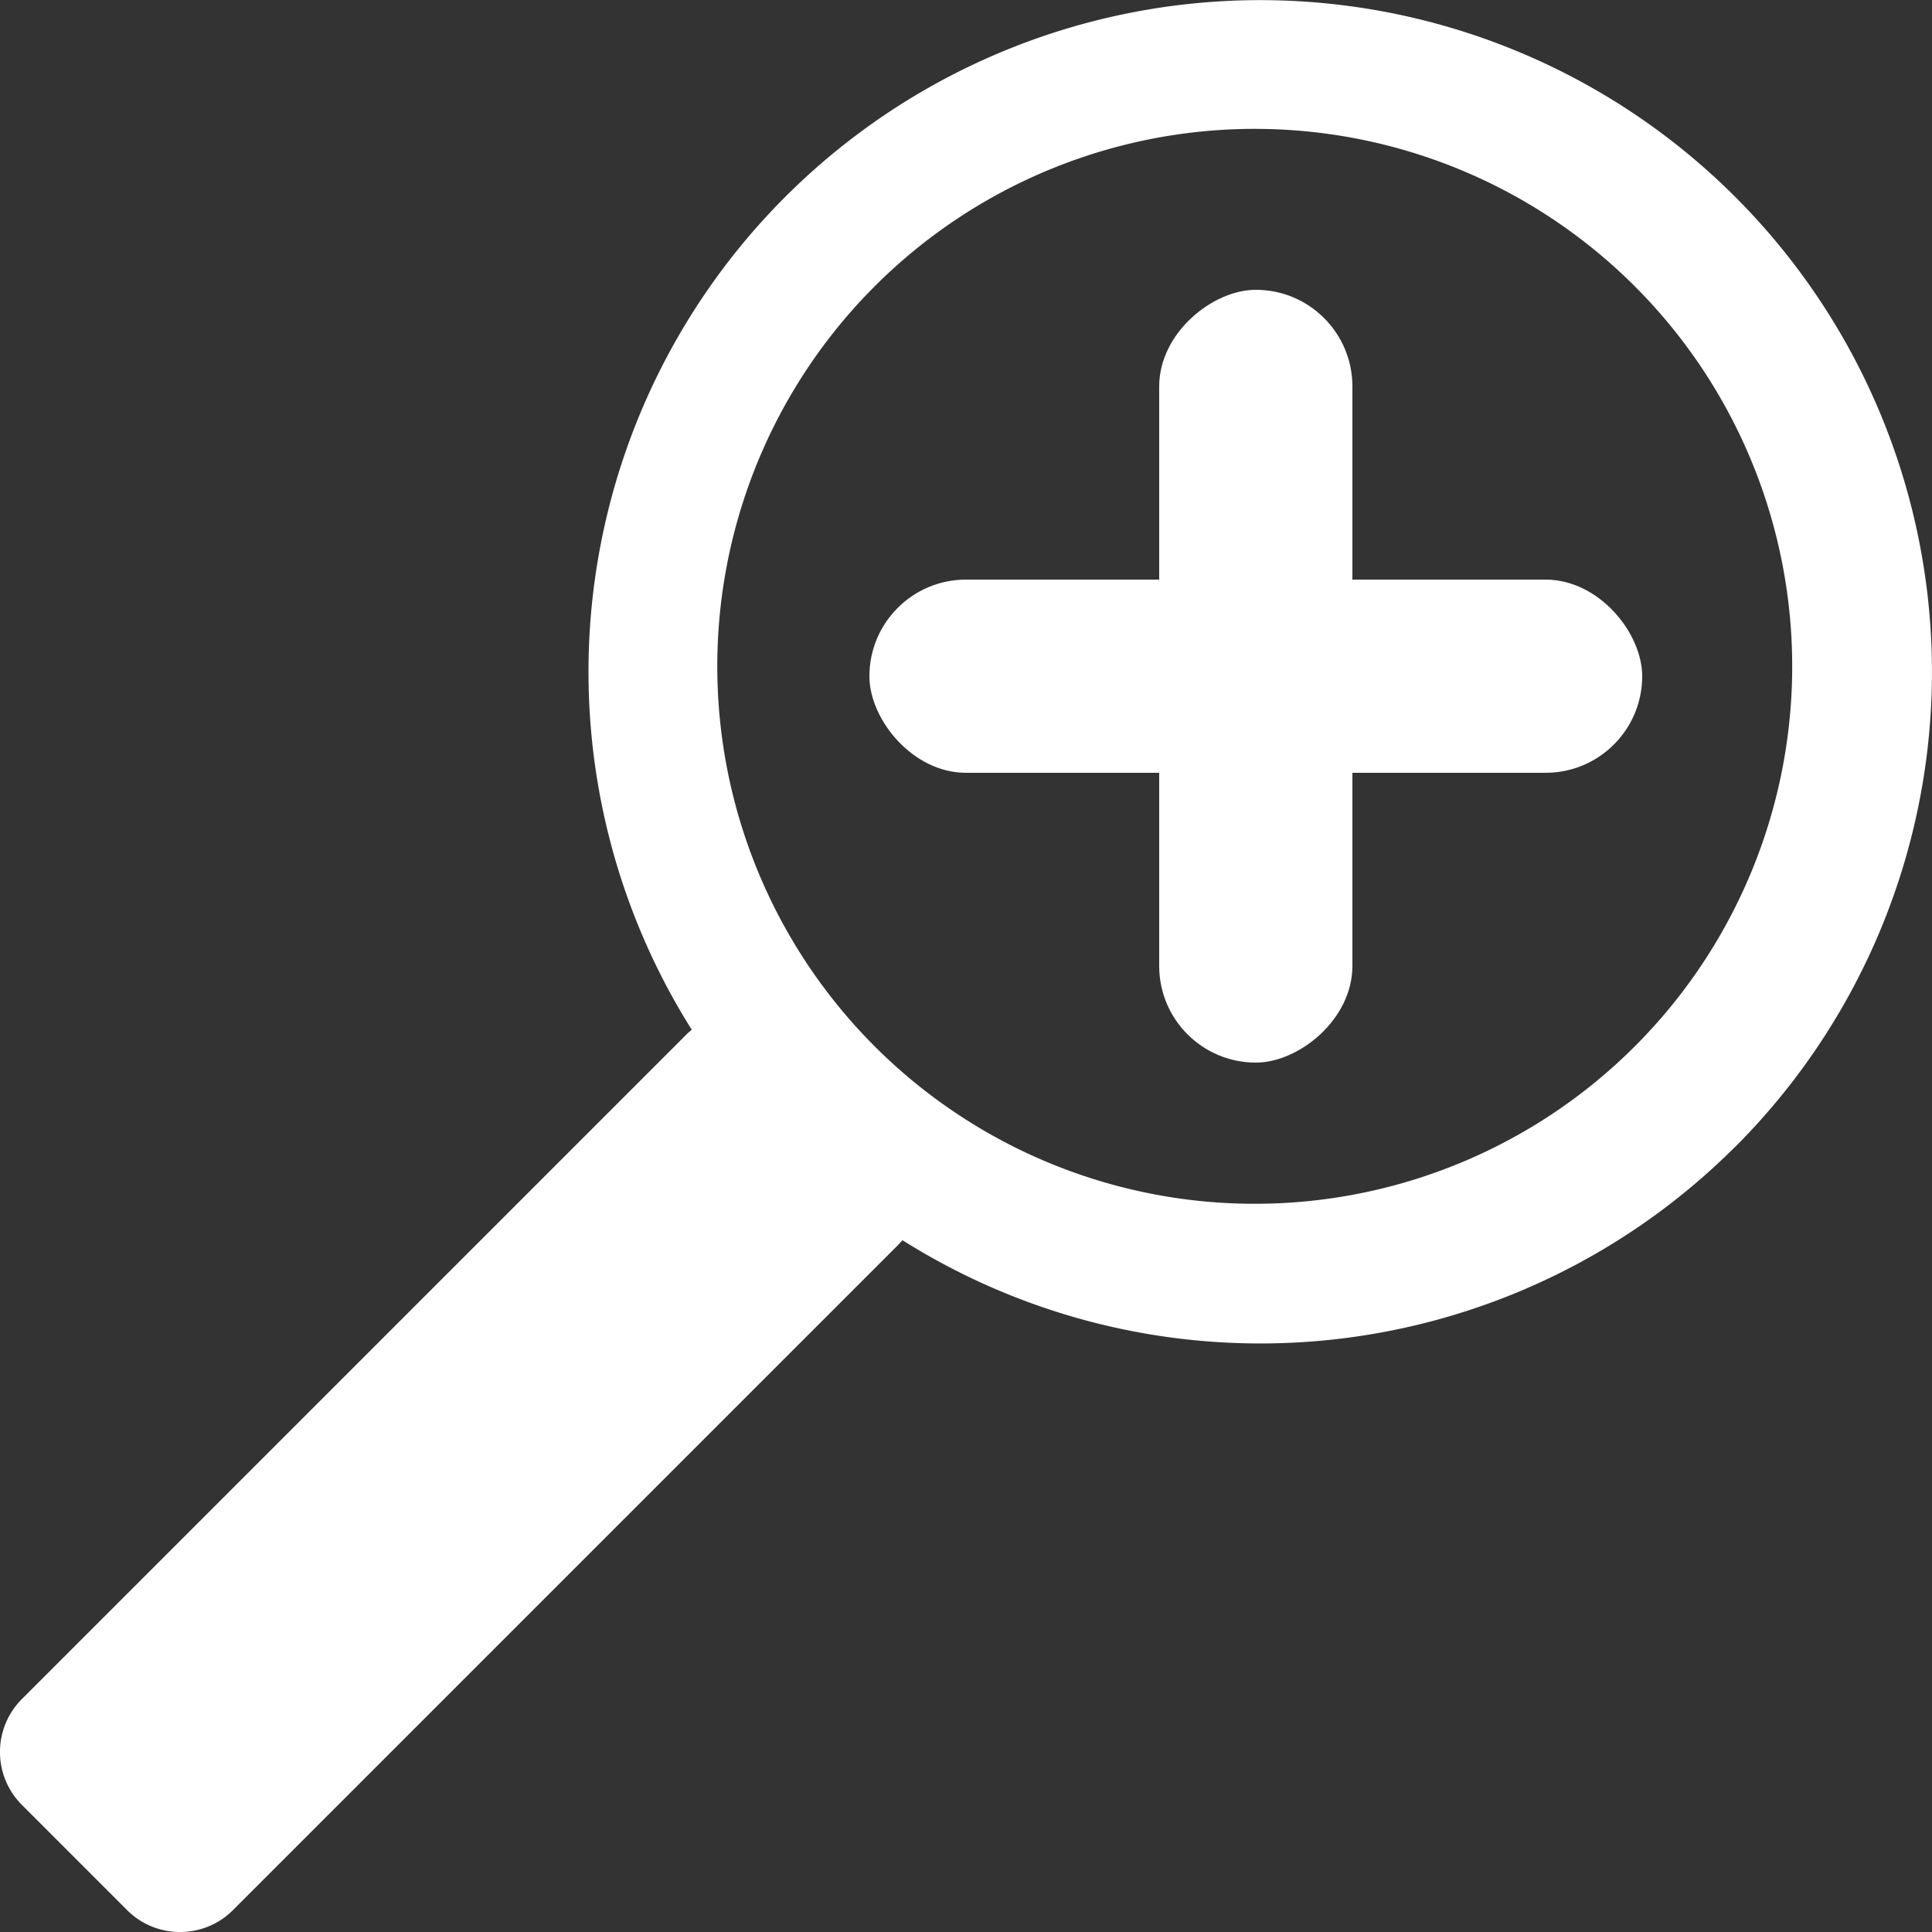<svg width="16" height="16" fill="none" xmlns="http://www.w3.org/2000/svg"><rect width="100%" height="100%" fill="#333333" stroke="none"/><path d="M14.37 9.498a5.563 5.563 0 10-8.641-.97c-.014.011-.027.022-.04.035L.18 14.072a.62.62 0 000 .874l.874.874c.24.24.634.24.874 0l5.51-5.51.036-.039a5.562 5.562 0 006.896-.774v.001zM7.29 8.711a4.451 4.451 0 116.294-6.294 4.451 4.451 0 01-6.294 6.294z" fill="#fff"/><rect x="7.2" y="4.8" width="6.4" height="1.6" rx=".8" fill="#fff"/><rect x="9.6" y="8.8" width="6.4" height="1.6" rx=".8" transform="rotate(-90 9.6 8.8)" fill="#fff"/></svg>